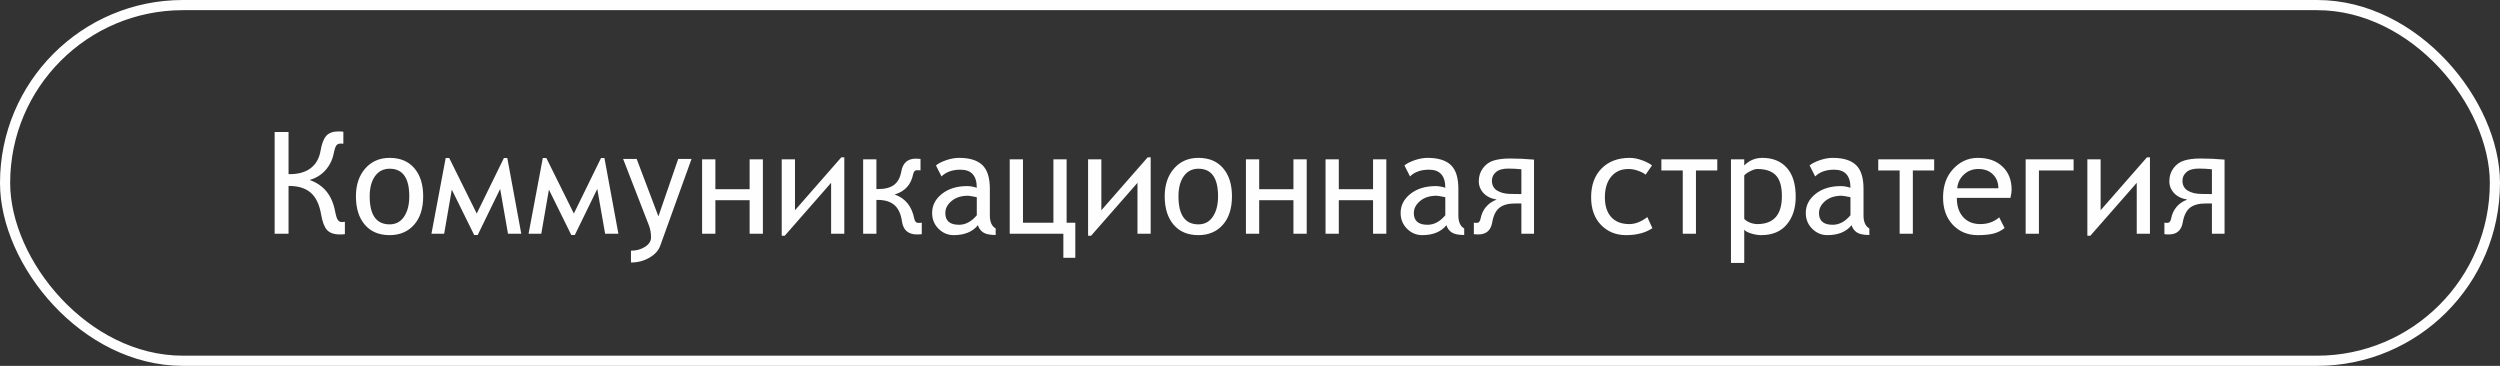 <?xml version="1.0" encoding="UTF-8"?> <svg xmlns="http://www.w3.org/2000/svg" width="246" height="36" viewBox="0 0 246 36" fill="none"><rect x="0" y="0" width="246" height="36" fill="#333333" stroke="none"/> <path d="M33.937 23.041C33.868 23.059 33.7 23.068 33.431 23.068C32.861 23.068 32.444 22.922 32.18 22.631C31.915 22.335 31.722 21.829 31.599 21.113C31.435 20.134 31.097 19.42 30.587 18.974C30.076 18.523 29.363 18.297 28.447 18.297H28.393V23H27.025V12.992H28.393V17.135H28.523C29.375 17.135 30.058 16.939 30.573 16.547C31.093 16.15 31.416 15.576 31.544 14.824C31.658 14.154 31.842 13.671 32.098 13.375C32.357 13.079 32.761 12.931 33.308 12.931C33.485 12.931 33.645 12.942 33.786 12.965V14.141C33.754 14.132 33.661 14.127 33.506 14.127C33.333 14.127 33.198 14.186 33.102 14.305C33.011 14.419 32.925 14.676 32.843 15.077C32.715 15.72 32.444 16.276 32.029 16.745C31.615 17.21 31.093 17.531 30.464 17.709C31.84 18.188 32.676 19.213 32.973 20.785C33.059 21.241 33.153 21.533 33.253 21.66C33.358 21.788 33.488 21.852 33.643 21.852C33.738 21.852 33.836 21.842 33.937 21.824V23.041ZM38.339 15.535C39.387 15.535 40.198 15.875 40.773 16.554C41.351 17.228 41.641 18.149 41.641 19.315C41.641 20.514 41.34 21.451 40.738 22.125C40.137 22.799 39.337 23.137 38.339 23.137C37.295 23.137 36.482 22.795 35.898 22.111C35.315 21.428 35.023 20.496 35.023 19.315C35.023 18.19 35.329 17.278 35.94 16.581C36.55 15.884 37.35 15.535 38.339 15.535ZM38.339 22.077C38.95 22.077 39.423 21.824 39.761 21.318C40.102 20.812 40.273 20.145 40.273 19.315C40.273 17.506 39.629 16.602 38.339 16.602C37.728 16.602 37.247 16.848 36.897 17.34C36.55 17.832 36.377 18.491 36.377 19.315C36.377 21.157 37.031 22.077 38.339 22.077ZM49.987 23L49.215 18.591L47.007 23.123H46.658L44.457 18.659L43.705 23H42.454L43.855 15.549H44.204L46.911 21.011L49.584 15.549H49.919L51.293 23H49.987ZM59.544 23L58.772 18.591L56.563 23.123H56.215L54.014 18.659L53.262 23H52.011L53.412 15.549H53.761L56.468 21.011L59.141 15.549H59.476L60.85 23H59.544ZM64.958 24.203C64.789 24.663 64.436 25.049 63.898 25.358C63.361 25.673 62.757 25.83 62.087 25.83V24.668C62.62 24.668 63.083 24.54 63.475 24.285C63.867 24.035 64.062 23.727 64.062 23.362C64.062 22.929 63.992 22.533 63.851 22.173L61.315 15.638H62.648L64.787 21.291L66.735 15.638H68.048L64.958 24.203ZM75.068 23H73.763V19.698H70.393V23H69.087V15.679H70.393V18.618H73.763V15.679H75.068V23ZM83.08 23H81.781V17.989L77.215 23.198H76.921V15.679H78.227V20.689L82.786 15.48H83.08V23ZM90.702 23.041C90.575 23.059 90.415 23.068 90.224 23.068C89.367 23.068 88.877 22.64 88.754 21.783C88.649 21.054 88.403 20.521 88.016 20.184C87.628 19.842 87.072 19.671 86.348 19.671H86.238V23H84.933V15.679H86.238V18.605H86.416C87.095 18.605 87.617 18.465 87.981 18.188C88.346 17.905 88.581 17.47 88.686 16.882C88.831 16.034 89.312 15.61 90.128 15.61C90.283 15.61 90.433 15.62 90.579 15.638V16.759C90.52 16.75 90.406 16.745 90.237 16.745C90.032 16.745 89.902 16.884 89.848 17.162C89.643 18.183 89.037 18.841 88.029 19.138C89.082 19.498 89.729 20.3 89.971 21.544C90.03 21.804 90.158 21.934 90.353 21.934C90.531 21.934 90.647 21.924 90.702 21.906V23.041ZM96.226 22.159C95.697 22.811 94.904 23.137 93.847 23.137C93.268 23.137 92.769 22.927 92.35 22.508C91.93 22.088 91.721 21.571 91.721 20.956C91.721 20.213 92.042 19.587 92.685 19.076C93.332 18.566 94.161 18.311 95.173 18.311C95.451 18.311 95.765 18.365 96.116 18.475C96.116 17.29 95.583 16.697 94.517 16.697C93.719 16.697 93.095 16.918 92.644 17.36L92.097 16.28C92.315 16.093 92.646 15.922 93.088 15.768C93.534 15.613 93.965 15.535 94.38 15.535C95.41 15.535 96.171 15.77 96.663 16.239C97.155 16.709 97.401 17.488 97.401 18.577V21.195C97.401 21.838 97.593 22.266 97.976 22.48V23.123C97.41 23.123 97 23.039 96.745 22.87C96.495 22.701 96.321 22.465 96.226 22.159ZM96.116 19.404C95.651 19.309 95.362 19.261 95.248 19.261C94.592 19.261 94.056 19.432 93.642 19.773C93.227 20.115 93.019 20.514 93.019 20.97C93.019 21.735 93.468 22.118 94.366 22.118C95.009 22.118 95.592 21.806 96.116 21.182V19.404ZM105.81 25.365H104.634V23H99.356V15.679H100.662V21.92H103.656V15.679H104.955V21.92H105.81V25.365ZM113.227 23H111.928V17.989L107.361 23.198H107.067V15.679H108.373V20.689L112.933 15.48H113.227V23ZM117.923 15.535C118.971 15.535 119.782 15.875 120.356 16.554C120.935 17.228 121.225 18.149 121.225 19.315C121.225 20.514 120.924 21.451 120.322 22.125C119.721 22.799 118.921 23.137 117.923 23.137C116.879 23.137 116.066 22.795 115.482 22.111C114.899 21.428 114.607 20.496 114.607 19.315C114.607 18.19 114.913 17.278 115.523 16.581C116.134 15.884 116.934 15.535 117.923 15.535ZM117.923 22.077C118.534 22.077 119.007 21.824 119.345 21.318C119.687 20.812 119.857 20.145 119.857 19.315C119.857 17.506 119.213 16.602 117.923 16.602C117.312 16.602 116.831 16.848 116.48 17.34C116.134 17.832 115.961 18.491 115.961 19.315C115.961 21.157 116.615 22.077 117.923 22.077ZM128.58 23H127.274V19.698H123.904V23H122.599V15.679H123.904V18.618H127.274V15.679H128.58V23ZM136.414 23H135.108V19.698H131.738V23H130.433V15.679H131.738V18.618H135.108V15.679H136.414V23ZM142.327 22.159C141.799 22.811 141.006 23.137 139.948 23.137C139.369 23.137 138.87 22.927 138.451 22.508C138.032 22.088 137.822 21.571 137.822 20.956C137.822 20.213 138.144 19.587 138.786 19.076C139.433 18.566 140.263 18.311 141.274 18.311C141.552 18.311 141.867 18.365 142.218 18.475C142.218 17.29 141.685 16.697 140.618 16.697C139.821 16.697 139.196 16.918 138.745 17.36L138.198 16.28C138.417 16.093 138.747 15.922 139.189 15.768C139.636 15.613 140.067 15.535 140.481 15.535C141.511 15.535 142.272 15.77 142.765 16.239C143.257 16.709 143.503 17.488 143.503 18.577V21.195C143.503 21.838 143.694 22.266 144.077 22.48V23.123C143.512 23.123 143.102 23.039 142.847 22.87C142.596 22.701 142.423 22.465 142.327 22.159ZM142.218 19.404C141.753 19.309 141.464 19.261 141.35 19.261C140.693 19.261 140.158 19.432 139.743 19.773C139.328 20.115 139.121 20.514 139.121 20.97C139.121 21.735 139.57 22.118 140.468 22.118C141.11 22.118 141.694 21.806 142.218 21.182V19.404ZM150.947 23H149.703V20.02H149.102C148.418 20.02 147.898 20.161 147.543 20.443C147.188 20.726 146.951 21.209 146.832 21.893C146.695 22.676 146.242 23.068 145.472 23.068C145.303 23.068 145.155 23.059 145.027 23.041V21.906C145.096 21.924 145.185 21.934 145.294 21.934C145.504 21.934 145.633 21.799 145.684 21.53C145.866 20.605 146.397 19.974 147.276 19.637C146.725 19.546 146.292 19.334 145.978 19.001C145.668 18.664 145.513 18.274 145.513 17.832C145.513 17.344 145.649 16.916 145.923 16.547C146.196 16.178 146.549 15.927 146.982 15.795C147.415 15.663 147.949 15.597 148.582 15.597C149.348 15.597 150.136 15.633 150.947 15.706V23ZM149.703 19.097V16.656C149.247 16.611 148.817 16.588 148.411 16.588C147.869 16.588 147.465 16.704 147.201 16.936C146.937 17.164 146.805 17.445 146.805 17.777C146.805 18.215 146.976 18.541 147.317 18.755C147.664 18.965 148.099 19.074 148.623 19.083L149.703 19.097ZM162.555 16.28L161.926 17.189C161.766 17.048 161.525 16.921 161.201 16.807C160.882 16.688 160.559 16.629 160.23 16.629C159.52 16.629 158.957 16.88 158.542 17.381C158.127 17.882 157.92 18.561 157.92 19.418C157.92 20.247 158.127 20.895 158.542 21.359C158.957 21.82 159.551 22.05 160.326 22.05C160.91 22.05 161.5 21.82 162.097 21.359L162.596 22.453C161.917 22.909 161.053 23.137 160.005 23.137C159.011 23.137 158.189 22.802 157.537 22.132C156.89 21.457 156.566 20.553 156.566 19.418C156.566 18.219 156.908 17.274 157.592 16.581C158.28 15.884 159.203 15.535 160.36 15.535C160.757 15.535 161.174 15.617 161.611 15.781C162.049 15.945 162.363 16.112 162.555 16.28ZM168.98 16.773H166.882V23H165.583V16.773H163.478V15.679H168.98V16.773ZM171.633 22.597V25.871H170.327V15.679H171.633V16.28C172.125 15.784 172.717 15.535 173.41 15.535C174.445 15.535 175.251 15.863 175.83 16.52C176.409 17.171 176.698 18.119 176.698 19.363C176.698 20.484 176.404 21.394 175.816 22.091C175.233 22.788 174.392 23.137 173.294 23.137C172.993 23.137 172.665 23.082 172.31 22.973C171.959 22.863 171.733 22.738 171.633 22.597ZM171.633 17.258V21.53C171.733 21.662 171.911 21.783 172.166 21.893C172.421 21.997 172.672 22.05 172.918 22.05C174.531 22.05 175.338 21.134 175.338 19.302C175.338 18.354 175.142 17.672 174.75 17.258C174.358 16.838 173.747 16.629 172.918 16.629C172.74 16.629 172.515 16.697 172.241 16.834C171.968 16.971 171.765 17.112 171.633 17.258ZM182.194 22.159C181.666 22.811 180.873 23.137 179.815 23.137C179.237 23.137 178.738 22.927 178.318 22.508C177.899 22.088 177.689 21.571 177.689 20.956C177.689 20.213 178.011 19.587 178.653 19.076C179.3 18.566 180.13 18.311 181.142 18.311C181.42 18.311 181.734 18.365 182.085 18.475C182.085 17.29 181.552 16.697 180.485 16.697C179.688 16.697 179.063 16.918 178.612 17.36L178.065 16.28C178.284 16.093 178.615 15.922 179.057 15.768C179.503 15.613 179.934 15.535 180.349 15.535C181.379 15.535 182.14 15.77 182.632 16.239C183.124 16.709 183.37 17.488 183.37 18.577V21.195C183.37 21.838 183.562 22.266 183.944 22.48V23.123C183.379 23.123 182.969 23.039 182.714 22.87C182.463 22.701 182.29 22.465 182.194 22.159ZM182.085 19.404C181.62 19.309 181.331 19.261 181.217 19.261C180.561 19.261 180.025 19.432 179.61 19.773C179.196 20.115 178.988 20.514 178.988 20.97C178.988 21.735 179.437 22.118 180.335 22.118C180.978 22.118 181.561 21.806 182.085 21.182V19.404ZM190.322 16.773H188.224V23H186.925V16.773H184.819V15.679H190.322V16.773ZM197.828 19.473H192.551C192.551 20.01 192.642 20.466 192.824 20.84C193.007 21.213 193.269 21.51 193.61 21.729C193.957 21.943 194.374 22.05 194.861 22.05C195.595 22.05 196.215 21.829 196.721 21.387L197.254 22.439C196.912 22.708 196.536 22.893 196.126 22.993C195.716 23.089 195.21 23.137 194.608 23.137C193.615 23.137 192.797 22.797 192.154 22.118C191.516 21.435 191.197 20.539 191.197 19.432C191.197 18.27 191.532 17.331 192.202 16.615C192.877 15.895 193.683 15.535 194.622 15.535C195.634 15.535 196.44 15.82 197.042 16.39C197.644 16.955 197.944 17.716 197.944 18.673C197.944 18.864 197.906 19.131 197.828 19.473ZM194.677 16.629C194.107 16.629 193.626 16.816 193.234 17.189C192.847 17.559 192.633 18.003 192.592 18.523H196.639C196.639 17.966 196.461 17.513 196.105 17.162C195.75 16.807 195.274 16.629 194.677 16.629ZM204.042 16.773H200.631V23H199.325V15.679H204.042V16.773ZM211.555 23H210.256V17.989L205.689 23.198H205.396V15.679H206.701V20.689L211.261 15.48H211.555V23ZM218.896 23H217.652V20.02H217.051C216.367 20.02 215.848 20.161 215.492 20.443C215.137 20.726 214.9 21.209 214.781 21.893C214.645 22.676 214.191 23.068 213.421 23.068C213.252 23.068 213.104 23.059 212.977 23.041V21.906C213.045 21.924 213.134 21.934 213.243 21.934C213.453 21.934 213.583 21.799 213.633 21.53C213.815 20.605 214.346 19.974 215.226 19.637C214.674 19.546 214.241 19.334 213.927 19.001C213.617 18.664 213.462 18.274 213.462 17.832C213.462 17.344 213.599 16.916 213.872 16.547C214.146 16.178 214.499 15.927 214.932 15.795C215.365 15.663 215.898 15.597 216.531 15.597C217.297 15.597 218.085 15.633 218.896 15.706V23ZM217.652 19.097V16.656C217.197 16.611 216.766 16.588 216.36 16.588C215.818 16.588 215.415 16.704 215.15 16.936C214.886 17.164 214.754 17.445 214.754 17.777C214.754 18.215 214.925 18.541 215.267 18.755C215.613 18.965 216.048 19.074 216.572 19.083L217.652 19.097Z" fill="#FEFEFE"></path> <rect x="0.5" y="0.5" width="245" height="35" rx="17.5" stroke="#FEFEFE"></rect> </svg> 